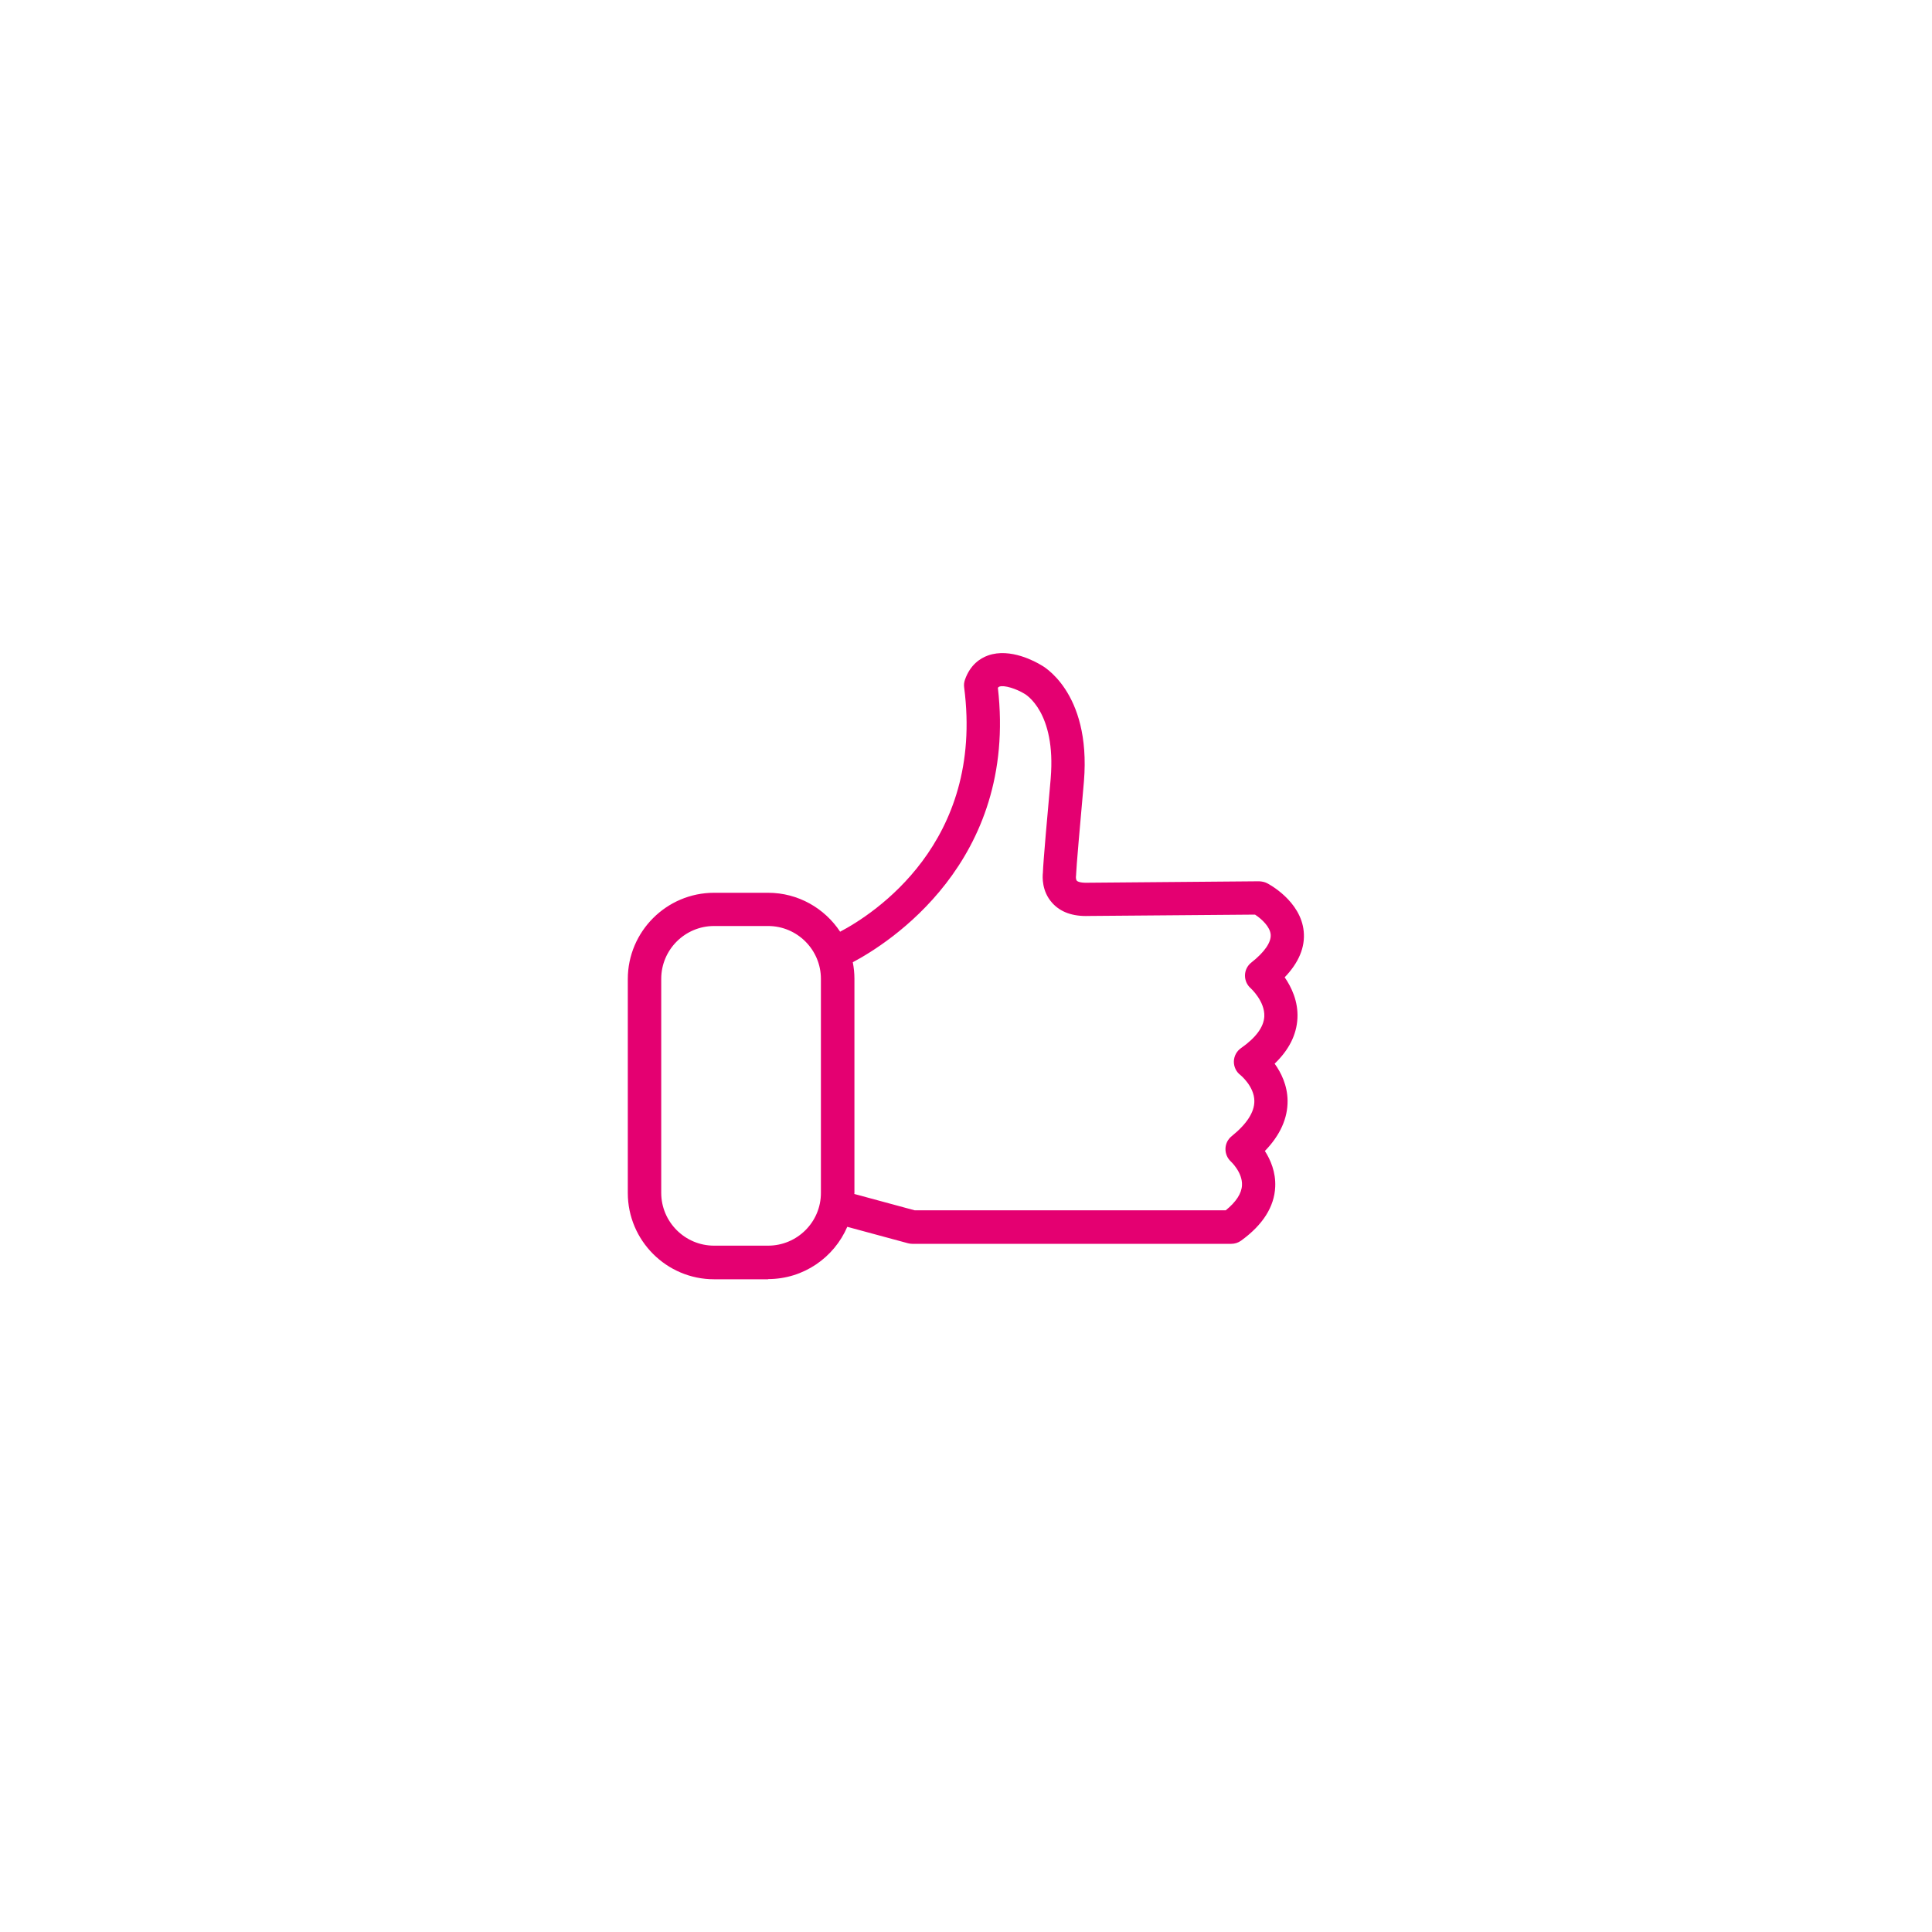 <?xml version="1.0" encoding="utf-8"?>
<!-- Generator: Adobe Illustrator 28.3.0, SVG Export Plug-In . SVG Version: 6.00 Build 0)  -->
<svg version="1.1" id="RZ" xmlns="http://www.w3.org/2000/svg" xmlns:xlink="http://www.w3.org/1999/xlink" x="0px" y="0px"
	 viewBox="0 0 200 200" enable-background="new 0 0 200 200" xml:space="preserve">
<path fill="#E40071" d="M79.51,132.41c3.67,0,6.83-2.23,8.2-5.41l6.28,1.7c0.15,0.04,0.3,0.06,0.45,0.06h33.02
	c0.36,0,0.72-0.11,1.02-0.33c2.25-1.63,3.44-3.51,3.53-5.57c0.07-1.52-0.49-2.81-1.07-3.71c1.58-1.63,2.37-3.39,2.35-5.21
	c-0.02-1.6-0.68-2.92-1.34-3.83c1.48-1.42,2.27-2.99,2.36-4.69c0.09-1.75-0.61-3.22-1.32-4.25c1.46-1.52,2.13-3.12,1.97-4.75
	c-0.3-3.17-3.66-4.93-3.81-5c-0.22-0.11-0.47-0.17-0.8-0.19l-17.74,0.15c-0.87,0.03-1.11-0.17-1.14-0.21
	c-0.07-0.08-0.1-0.27-0.09-0.41c0.01-0.07,0.02-0.14,0.02-0.22l0-0.05l0,0c0.01-0.58,0.43-5.4,0.81-9.62
	c0.76-9.36-4.44-12.03-4.45-12.03c-0.51-0.31-3.16-1.81-5.47-0.99c-0.79,0.28-1.85,0.94-2.4,2.52c-0.09,0.26-0.12,0.53-0.08,0.8
	c2.09,16.1-9.39,23.46-12.84,25.28c-1.6-2.42-4.34-4.03-7.46-4.03h-5.59c-4.92,0-8.93,4.01-8.93,8.93v22.15
	c0,4.92,4.01,8.93,8.93,8.93H79.51L79.51,132.41z M79.51,128.95h-5.59c-3.02,0-5.47-2.46-5.47-5.47v-22.15
	c0-3.02,2.46-5.47,5.47-5.47h5.59c3.02,0,5.47,2.46,5.47,5.47v22.15C84.99,126.5,82.53,128.95,79.51,128.95z M103.3,71.2
	c0.06-0.08,0.12-0.1,0.15-0.12c0.51-0.19,1.77,0.23,2.59,0.73c0.13,0.07,3.29,1.9,2.73,8.74l-0.01,0.14
	c-0.29,3.19-0.78,8.68-0.8,9.65c-0.05,0.43-0.12,1.91,0.94,3.1c0.86,0.98,2.14,1.44,3.81,1.38l17.21-0.14
	c0.73,0.48,1.55,1.27,1.62,2.06c0.07,0.8-0.64,1.83-2,2.9c-0.41,0.32-0.65,0.8-0.66,1.32c-0.01,0.52,0.21,1.01,0.59,1.34
	c0.01,0.01,1.49,1.36,1.41,2.93c-0.06,1.09-0.87,2.19-2.41,3.27c-0.45,0.31-0.73,0.83-0.74,1.38c-0.01,0.55,0.24,1.08,0.67,1.4
	c0.01,0.01,1.44,1.17,1.45,2.69c0.01,1.16-0.78,2.38-2.35,3.65c-0.4,0.32-0.63,0.79-0.64,1.3c-0.01,0.51,0.2,0.99,0.57,1.33
	c0.01,0.01,1.21,1.13,1.14,2.45c-0.04,0.85-0.61,1.72-1.68,2.59H94.68l-6.24-1.69c0-0.04,0.01-0.09,0.01-0.13v-22.15
	c0-0.58-0.06-1.15-0.17-1.71C91.89,97.7,105.38,89.26,103.3,71.2L103.3,71.2z"/>
</svg>
